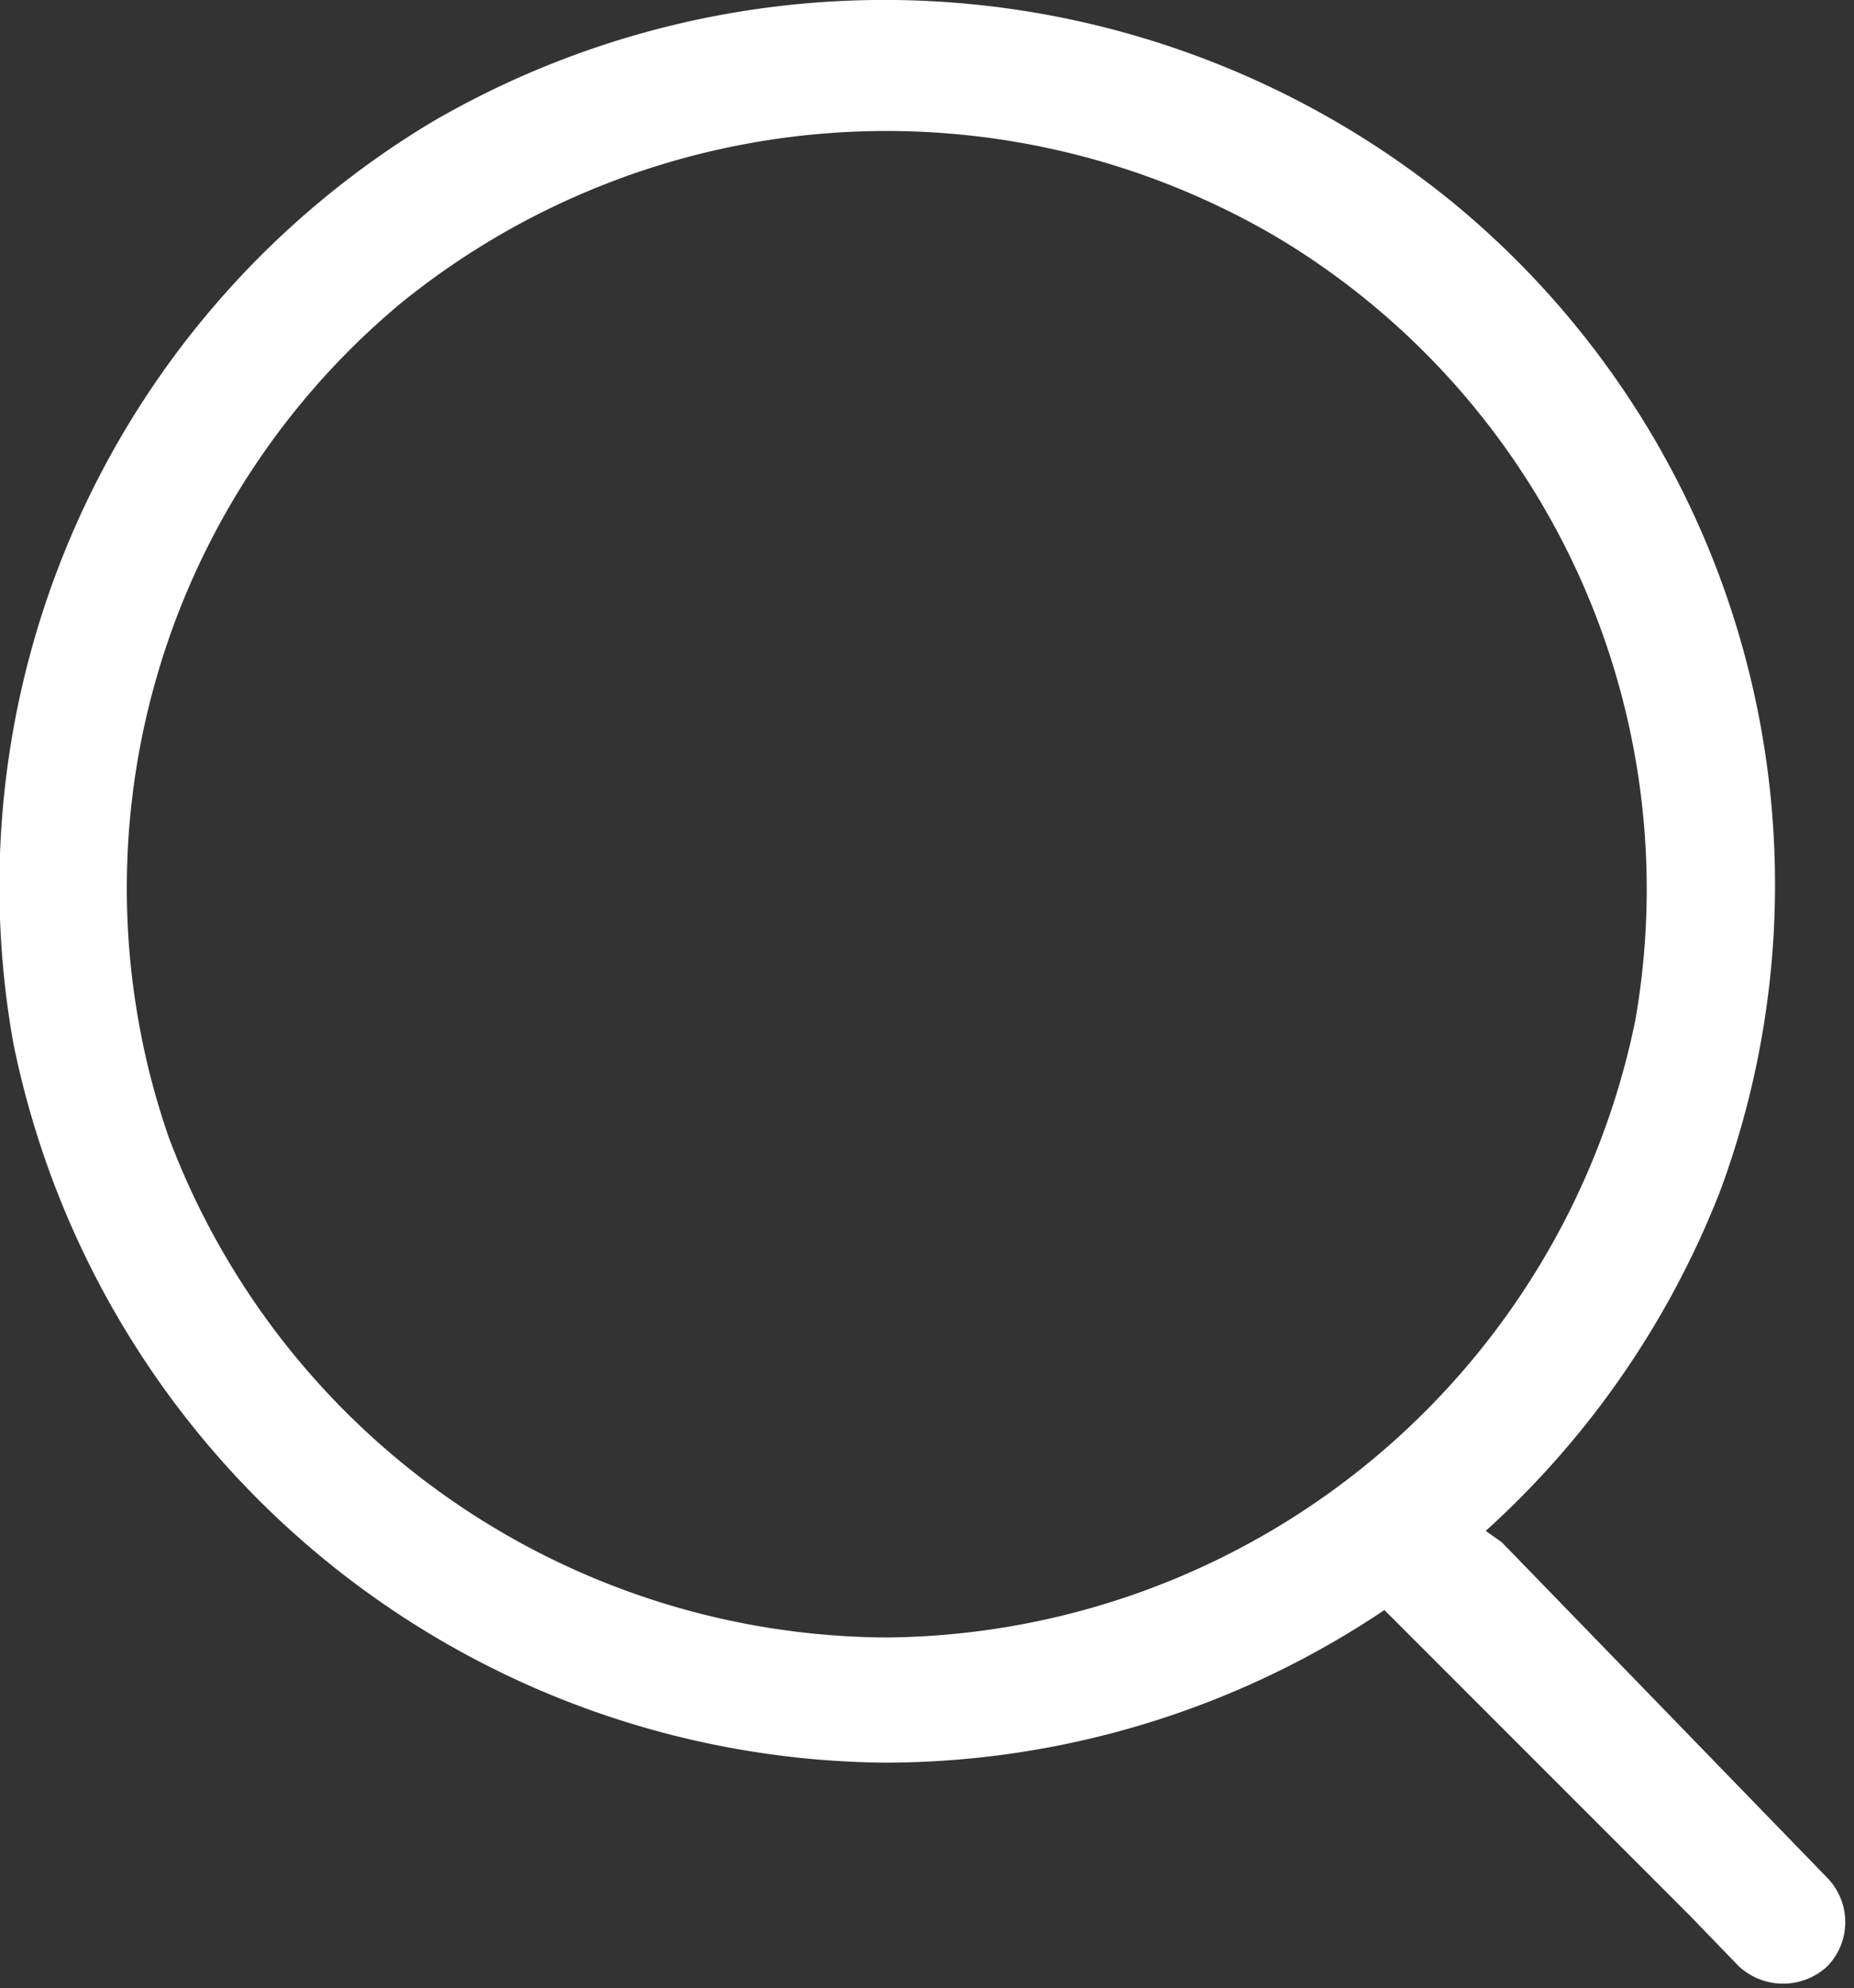 <?xml version="1.0" encoding="UTF-8"?> <svg xmlns="http://www.w3.org/2000/svg" viewBox="0 0 11.11 11.91"><rect x="0" y="0" width="11.11" height="11.91" fill="#333333" stroke="none"/><defs><style>.cls-1{fill:#fff;}</style></defs><g id="Слой_2" data-name="Слой 2"><g id="Слой_1-2" data-name="Слой 1"><path class="cls-1" d="M5.31,10.56a5.38,5.38,0,0,0,5-3.43A5.29,5.29,0,0,0,8.69,1.2,5.39,5.39,0,0,0,2.59.73,5.34,5.34,0,0,0,.08,6.25a5.38,5.38,0,0,0,5.23,4.31.38.38,0,0,0,0-.75,4.62,4.62,0,0,1-4.3-3,4.56,4.56,0,0,1,1.4-5,4.62,4.62,0,0,1,5.24-.39A4.55,4.55,0,0,1,9.8,6.11a4.62,4.62,0,0,1-4.49,3.7A.38.38,0,0,0,5.31,10.56Z"></path><path class="cls-1" d="M8.13,9.48l2,2,.29.3a.39.39,0,0,0,.53,0,.38.38,0,0,0,0-.53L9,9.24,8.66,9a.37.37,0,1,0-.53.53Z"></path></g></g></svg> 